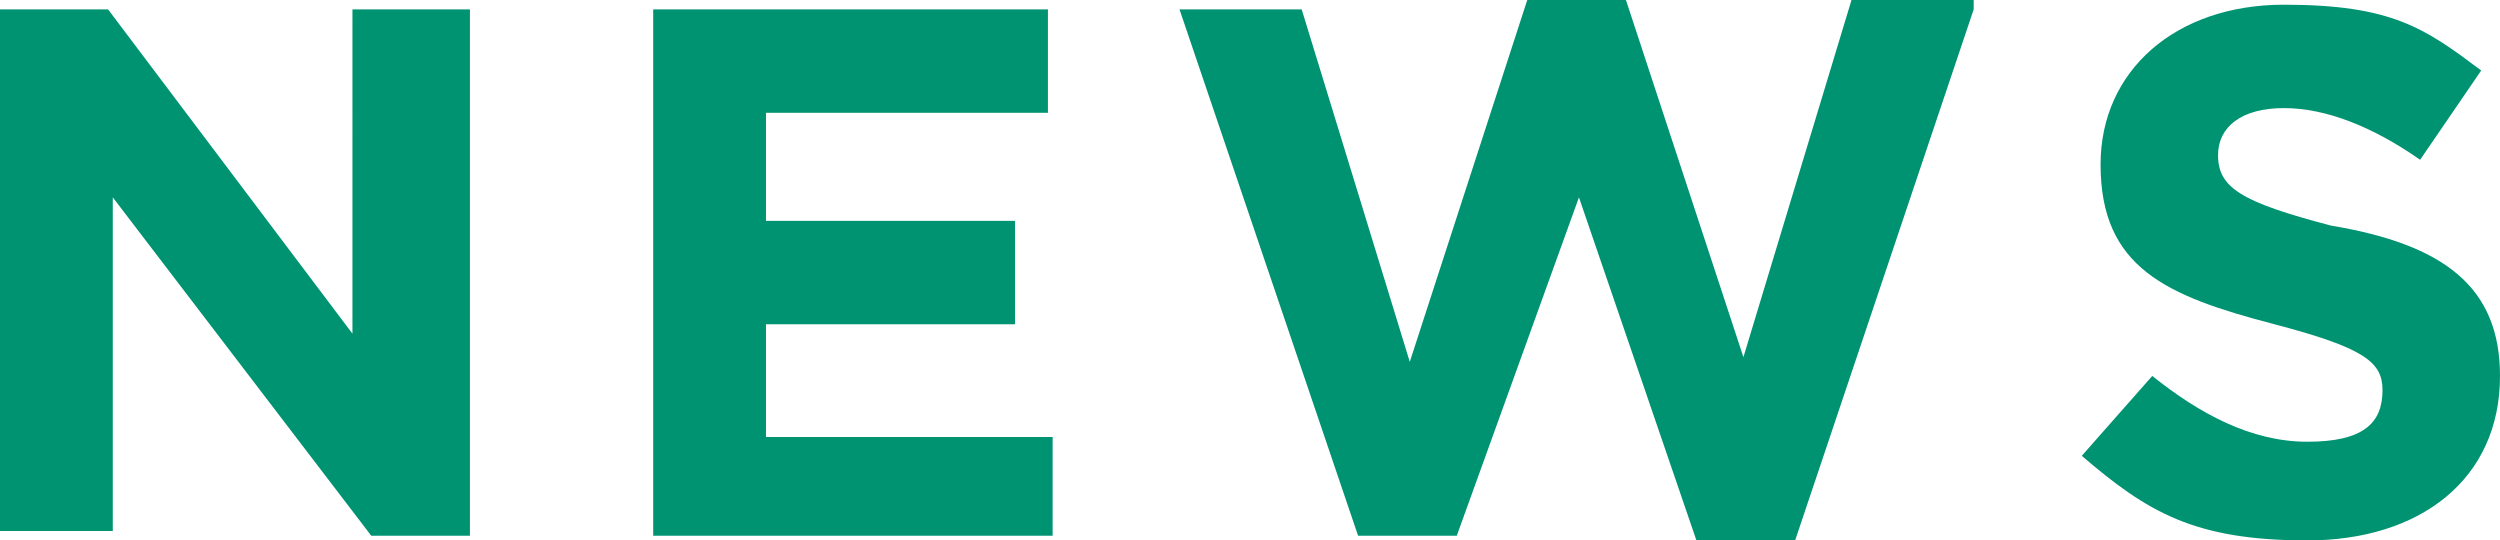 <?xml version="1.0" encoding="UTF-8"?>
<svg id="_レイヤー_1" data-name="レイヤー_1" xmlns="http://www.w3.org/2000/svg" version="1.1" viewBox="0 0 53.2 11.5">
  <!-- Generator: Adobe Illustrator 29.0.1, SVG Export Plug-In . SVG Version: 2.1.0 Build 192)  -->
  <defs>
    <style>
      .st0 {
        fill: #009372;
      }
    </style>
  </defs>
  <path class="st0" d="M10,11.4h-2.1L2.4,4.2v7.1H0V.2h2.3l5.2,6.9V.2h2.5v11.2ZM22.4,11.4h-8.5V.2h8.4v2.2h-6v2.3h5.3v2.2h-5.3v2.4h6.1v2.1ZM42,.2l-3.8,11.3h-2.1l-2.5-7.3-2.6,7.2h-2.1L25.1.2h2.6l2.3,7.5L32.5,0h2.1l2.5,7.6L39.4,0h2.6ZM53.2,8c0,2.2-1.7,3.5-4.1,3.5s-3.4-.6-4.8-1.8l1.5-1.7c1,.8,2.1,1.4,3.3,1.4s1.6-.4,1.6-1.1h0c0-.6-.4-.9-2.3-1.4-2.3-.6-3.7-1.2-3.7-3.4h0c0-2,1.6-3.4,3.9-3.4s3,.5,4.2,1.4l-1.3,1.9c-1-.7-2-1.1-2.9-1.1s-1.4.4-1.4,1h0c0,.7.5,1,2.4,1.5,2.4.4,3.6,1.3,3.6,3.2h0Z"/>
</svg>